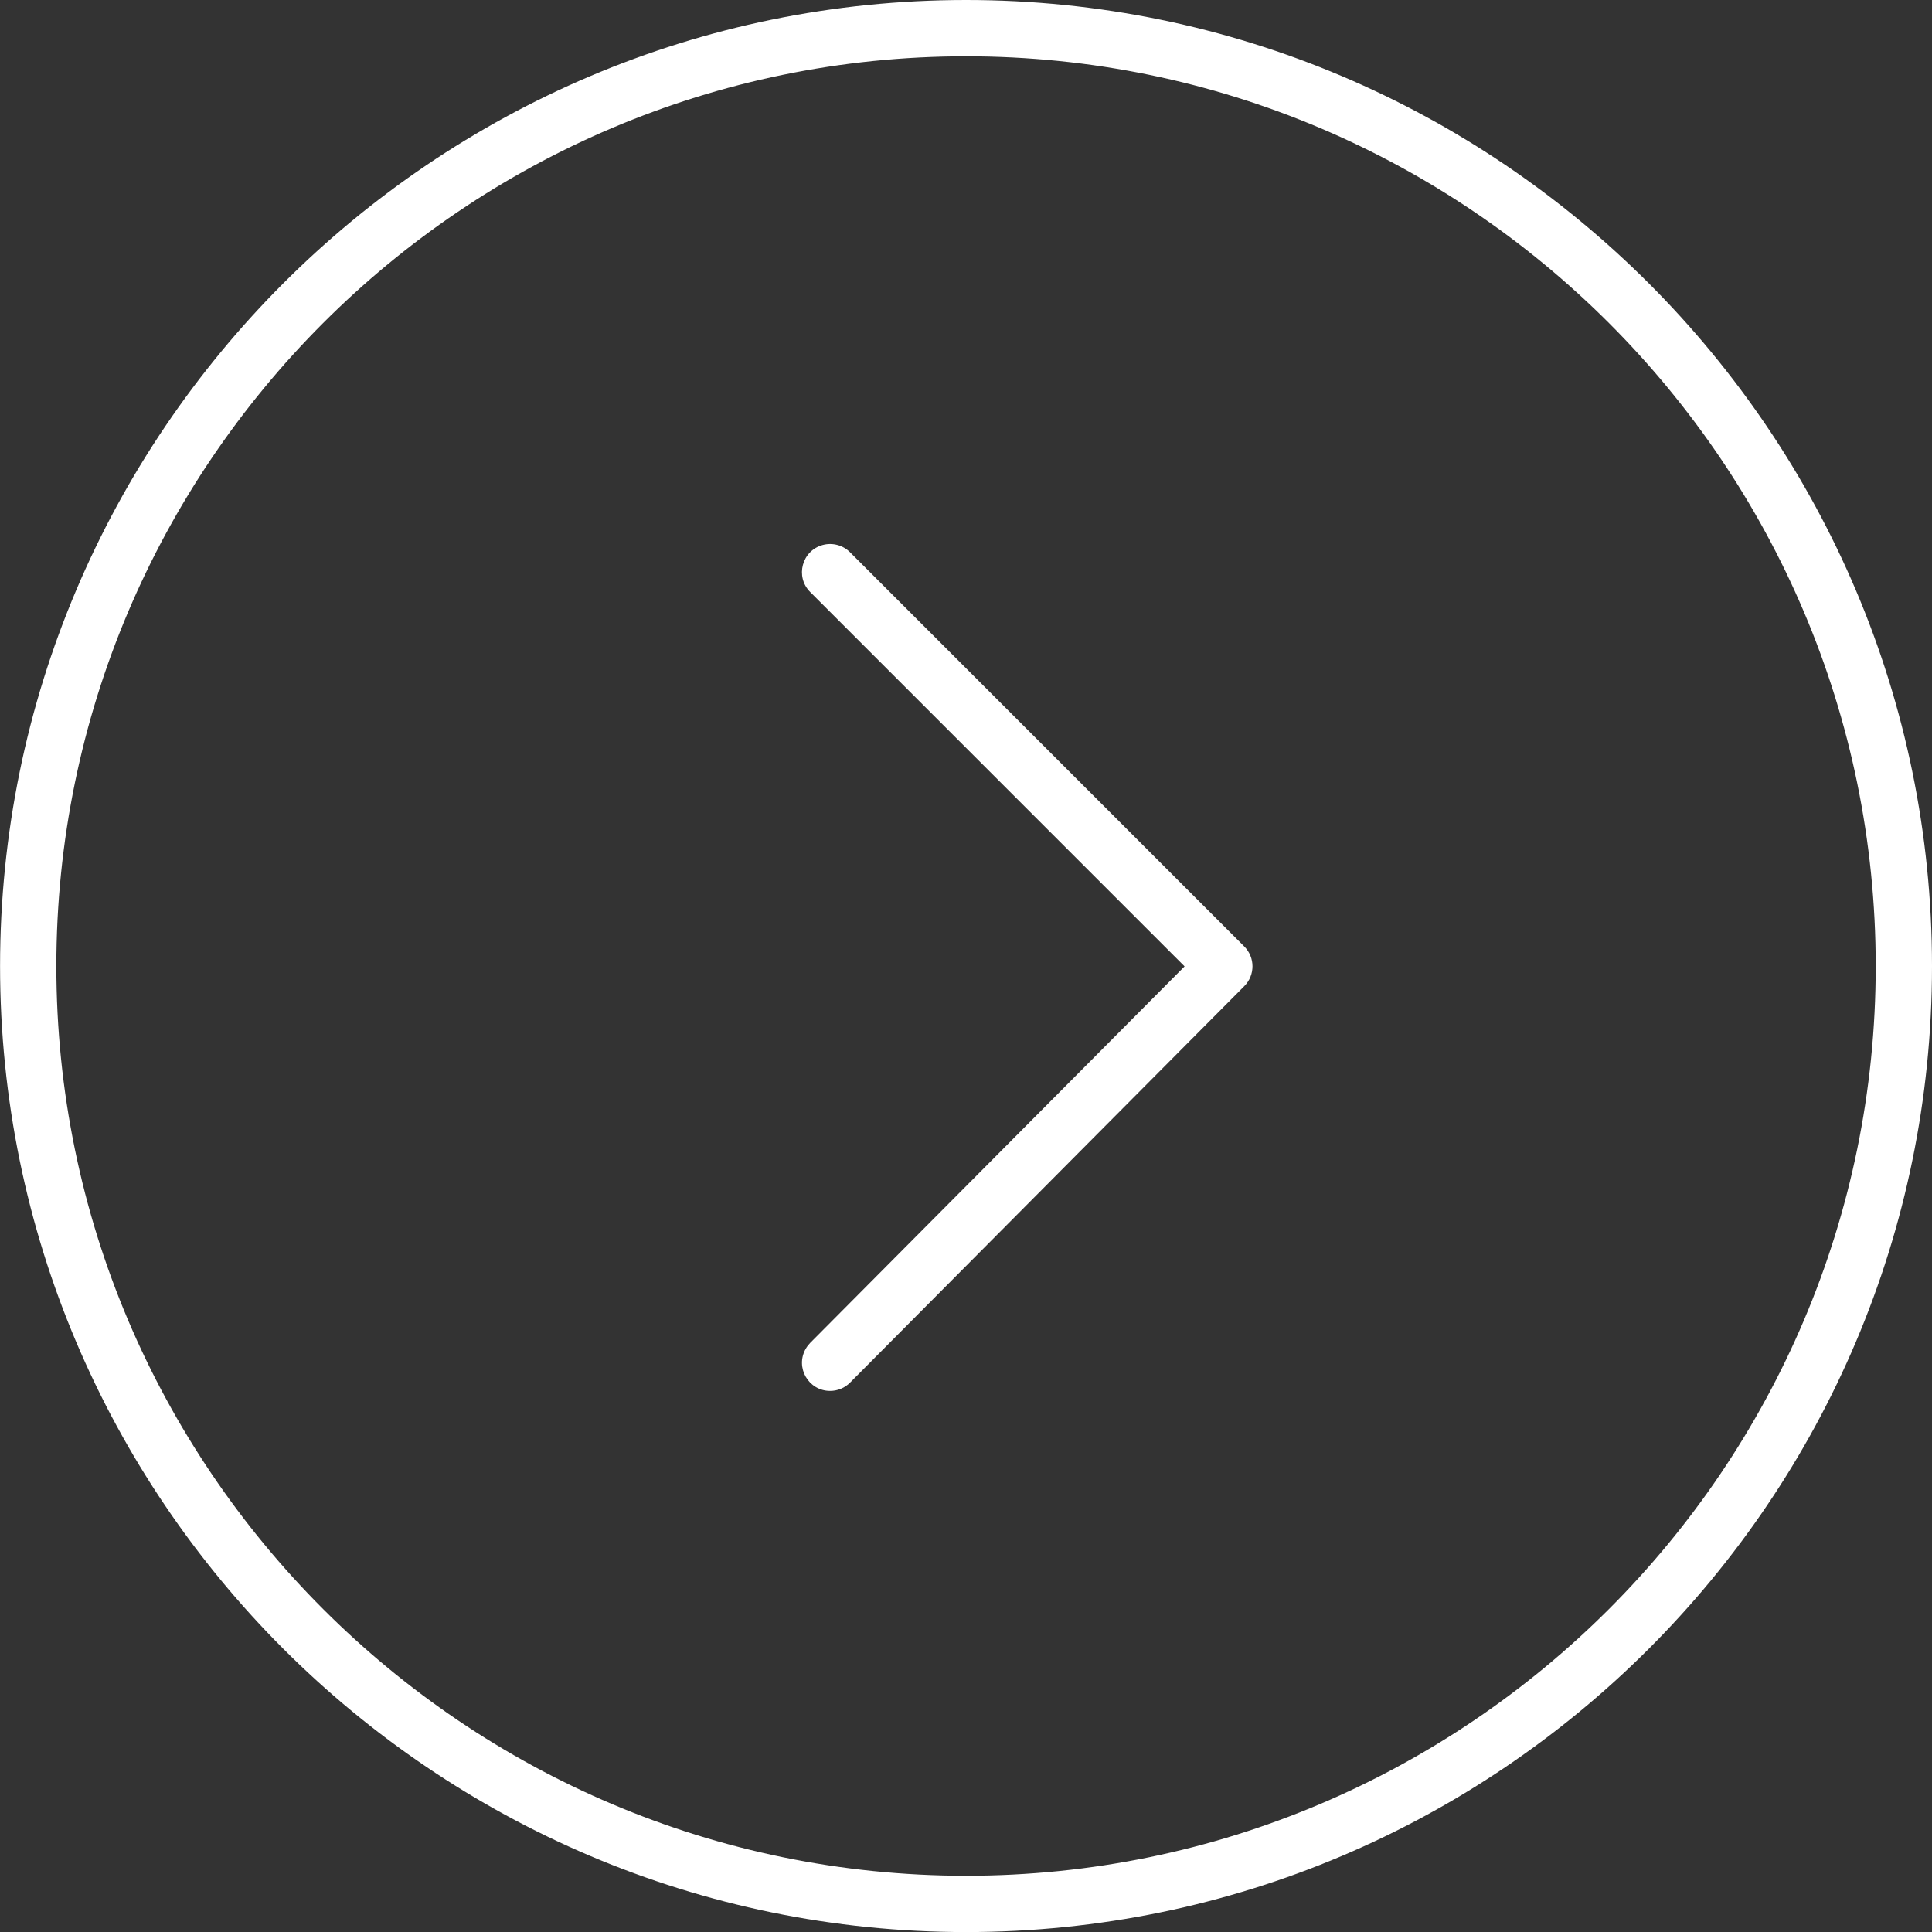 <?xml version="1.0" encoding="UTF-8"?> <svg xmlns="http://www.w3.org/2000/svg" viewBox="0 0 30.00 30.00" data-guides="{&quot;vertical&quot;:[],&quot;horizontal&quot;:[]}"><rect x="0" y="0" width="30.00" height="30.00" fill="#333333" stroke="none"/><defs></defs><path fill="#ffffff" stroke="#ffffff" fill-opacity="1" stroke-width="0" stroke-opacity="1" fill-rule="evenodd" id="tSvga6419d95ba" title="Path 3" d="M15.001 30.001C6.73 30.001 0.001 23.272 0.001 15.002C0.001 6.73 6.73 0 15.001 0C23.272 0 30 6.73 30 15.002C30 23.272 23.272 30.001 15.001 30.001ZM15.001 0.874C7.212 0.874 0.875 7.212 0.875 15.002C0.875 22.79 7.212 29.127 15.001 29.127C22.79 29.127 29.126 22.79 29.126 15.002C29.126 7.212 22.79 0.874 15.001 0.874Z"></path><path fill="#ffffff" stroke="#ffffff" fill-opacity="1" stroke-width="0" stroke-opacity="1" fill-rule="evenodd" id="tSvg16aebd19595" title="Path 4" d="M12.89 21.598C12.554 21.598 12.344 21.234 12.512 20.943C12.531 20.91 12.554 20.88 12.58 20.853C14.518 18.904 16.456 16.955 18.394 15.006C16.457 13.068 14.519 11.131 12.581 9.193C12.343 8.955 12.452 8.549 12.777 8.462C12.928 8.422 13.089 8.465 13.199 8.575C15.239 10.615 17.28 12.656 19.32 14.696C19.491 14.866 19.491 15.142 19.321 15.313C17.281 17.365 15.24 19.417 13.2 21.469C13.115 21.555 13.003 21.598 12.89 21.598Z"></path></svg> 
